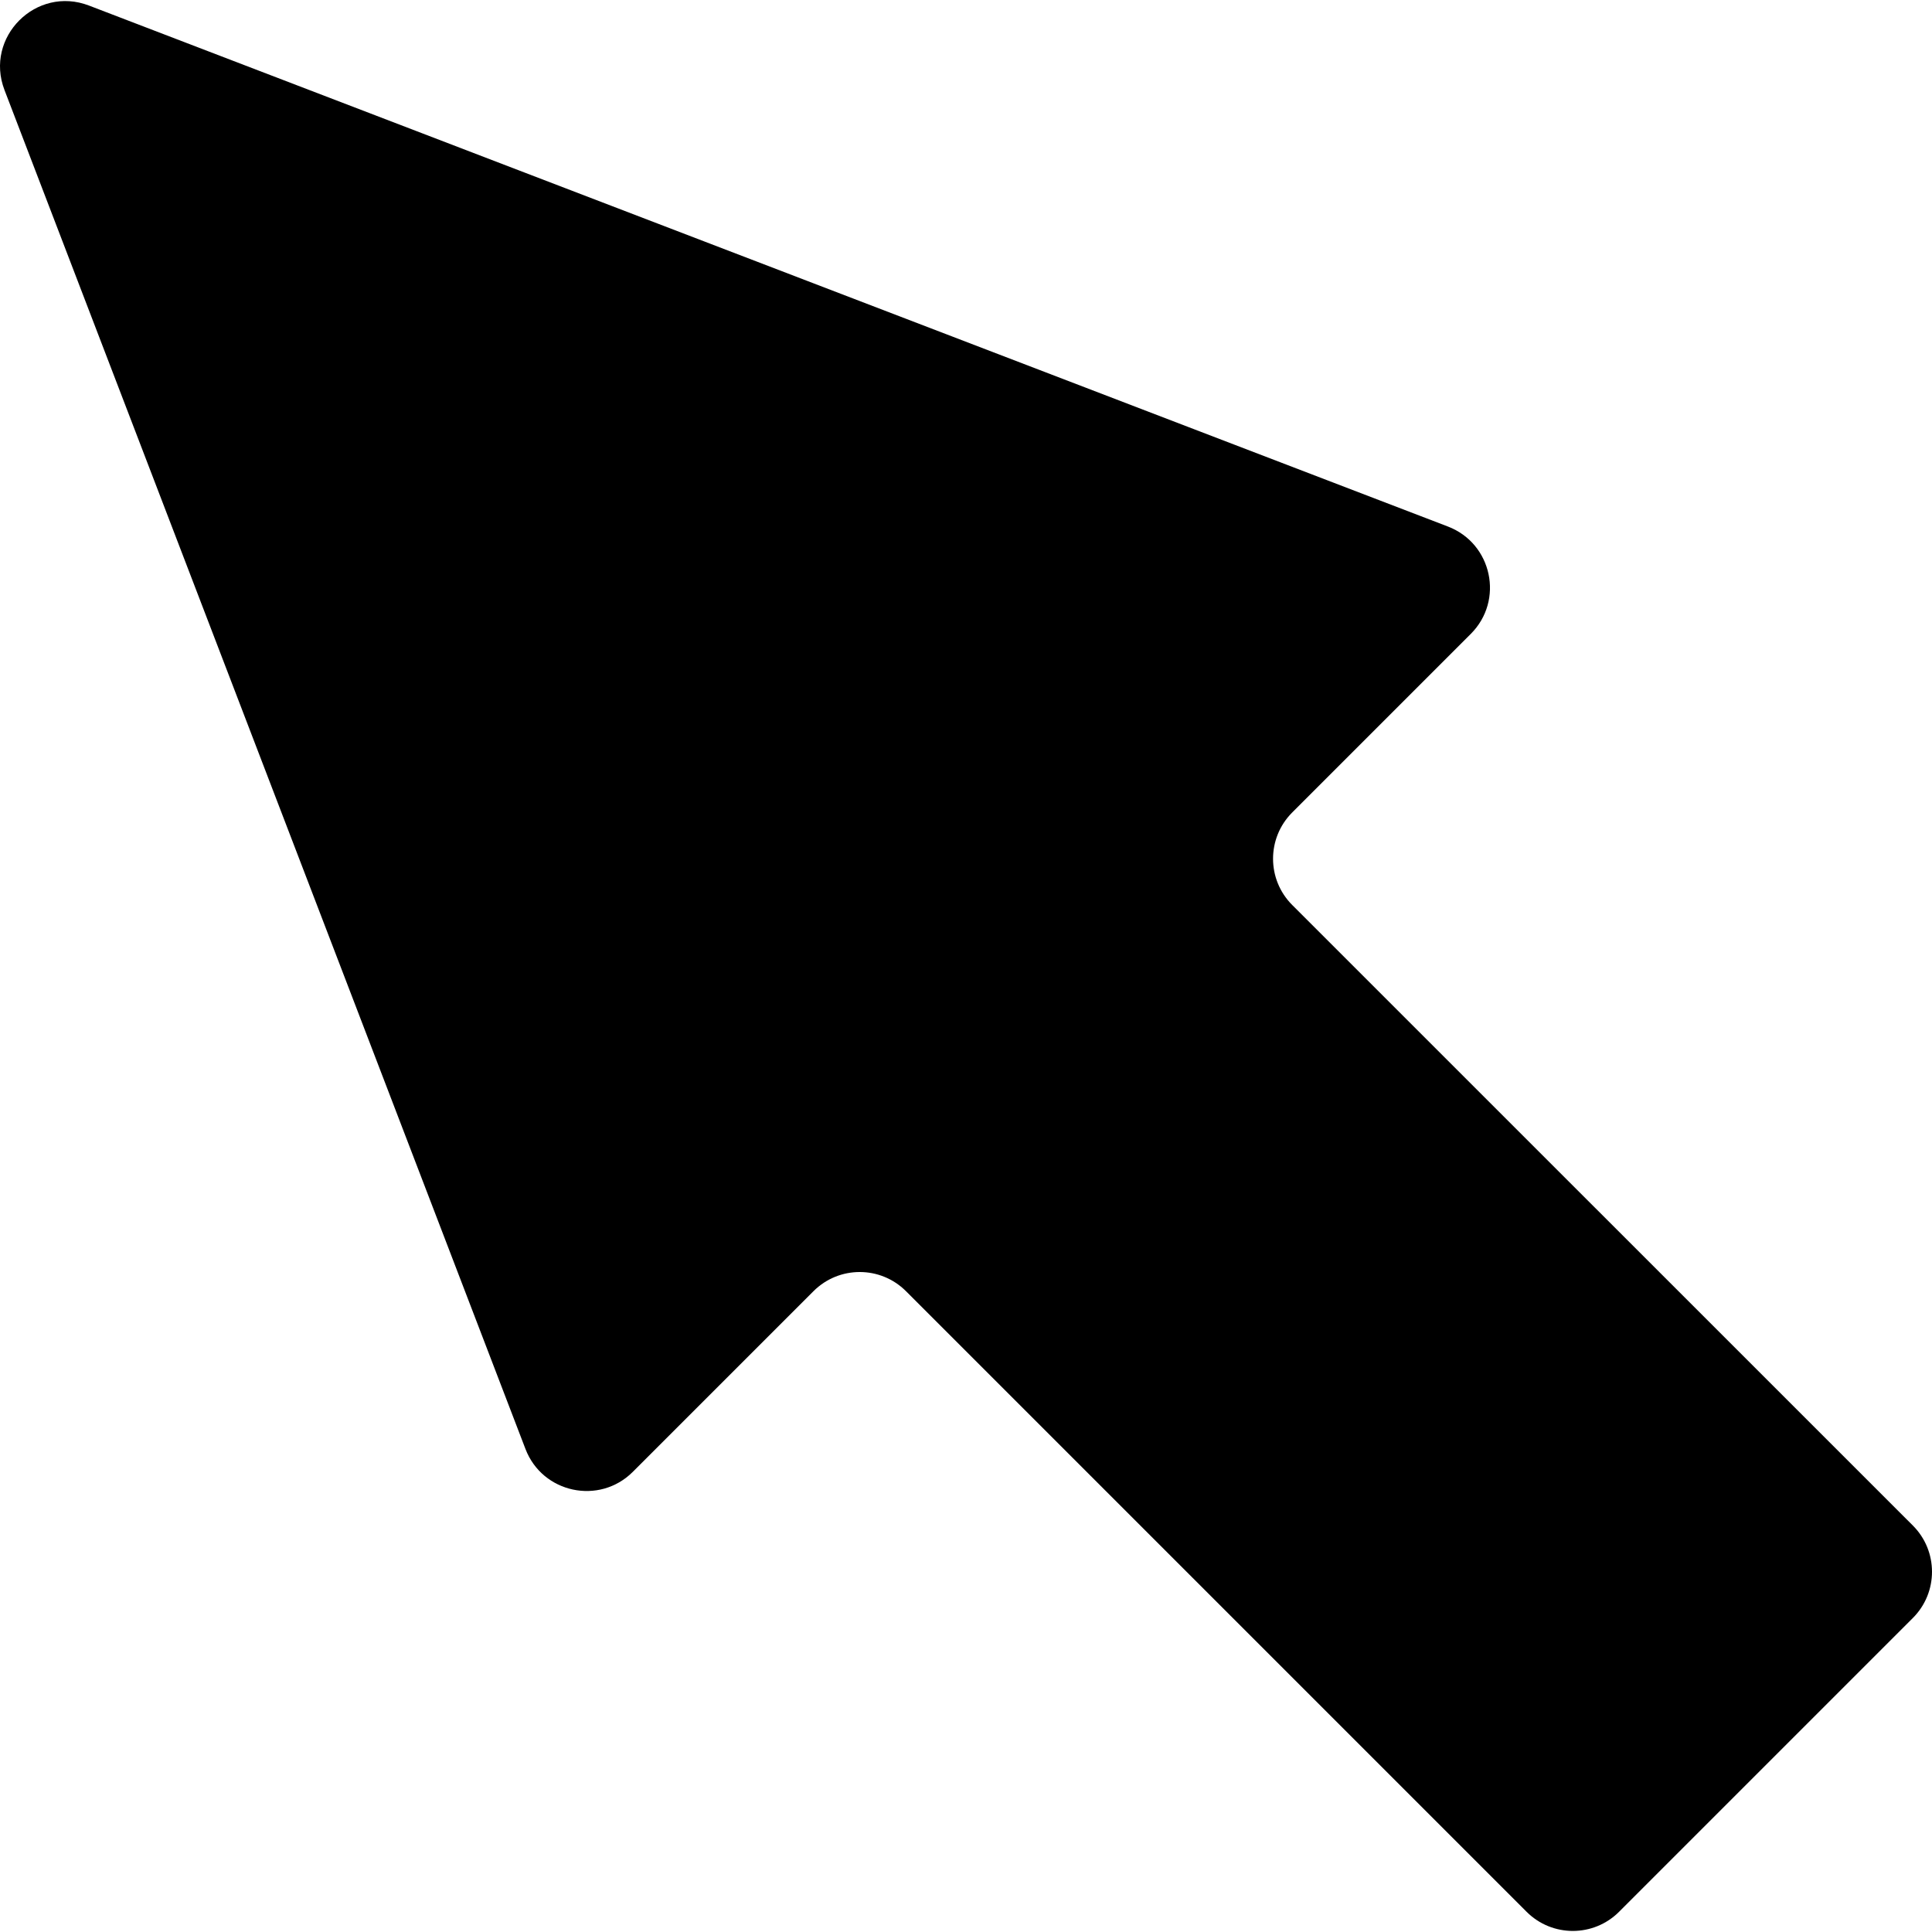 <?xml version="1.0" encoding="iso-8859-1"?>
<!-- Uploaded to: SVG Repo, www.svgrepo.com, Generator: SVG Repo Mixer Tools -->
<!DOCTYPE svg PUBLIC "-//W3C//DTD SVG 1.1//EN" "http://www.w3.org/Graphics/SVG/1.1/DTD/svg11.dtd">
<svg fill="#000000" version="1.1" id="Capa_1" xmlns="http://www.w3.org/2000/svg" xmlns:xlink="http://www.w3.org/1999/xlink" 
	 width="800px" height="800px" viewBox="0 0 401.608 401.608"
	 xml:space="preserve">
<g>
	<path d="M300.984,109.452L18.499,1.155C7.51-3.061-3.282,7.73,0.935,18.719l108.297,282.486c3.522,9.193,15.354,11.71,22.317,4.746
		l37.55-37.549c5.311-5.312,13.919-5.312,19.23,0l129.003,129.002c5.311,5.312,13.919,5.312,19.23,0l61.063-61.063
		c5.311-5.311,5.311-13.92,0-19.23l-129.01-128.989c-5.311-5.311-5.311-13.919,0-19.23l37.121-37.121
		C312.701,124.806,310.185,112.981,300.984,109.452z"/>
</g>
</svg>